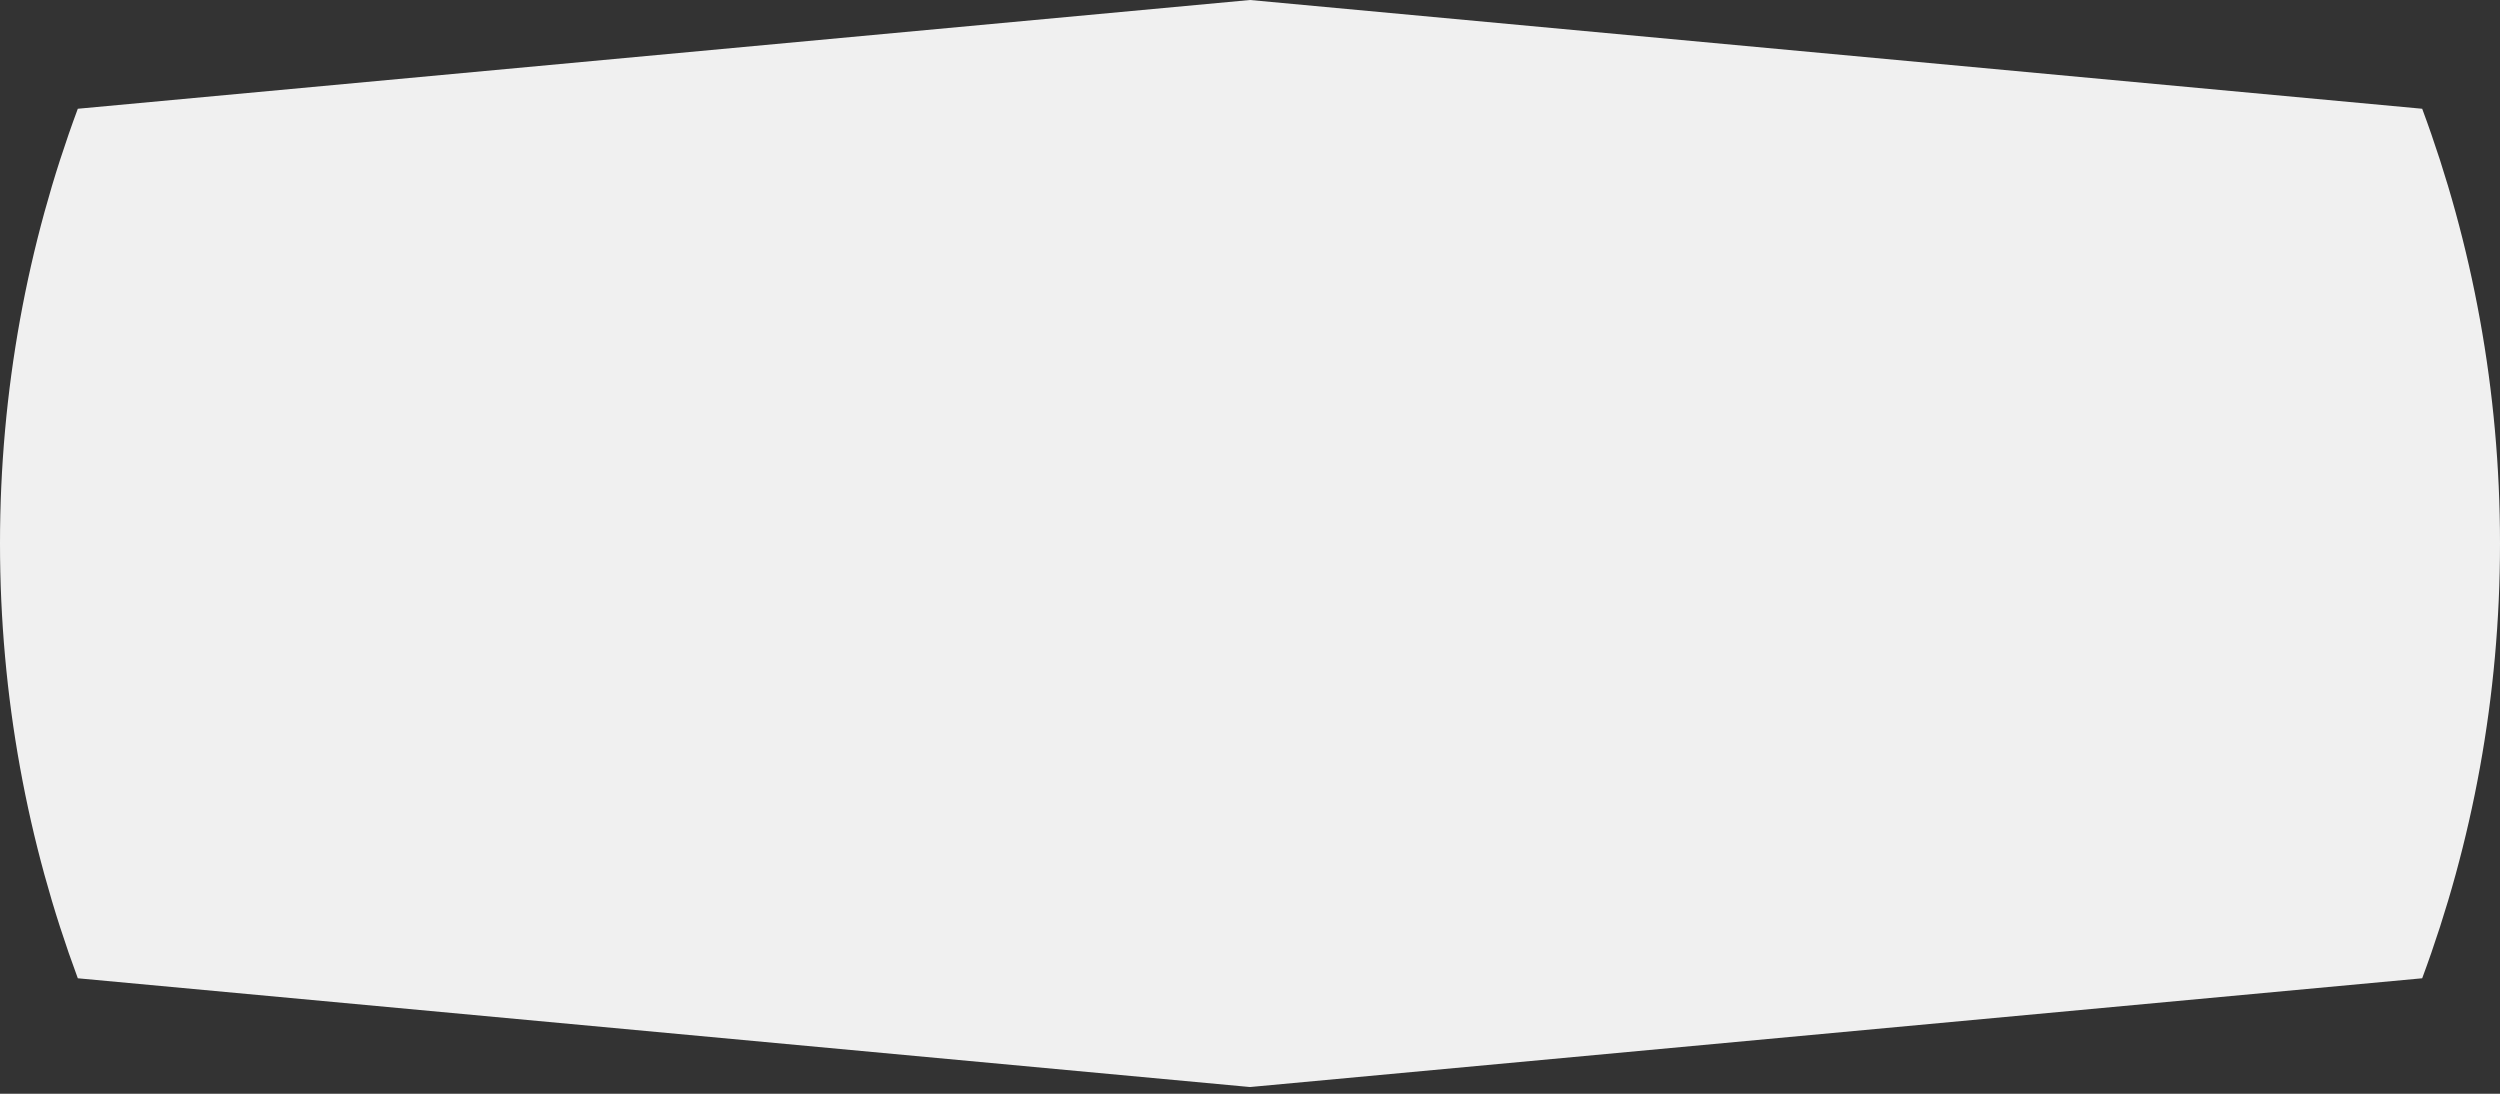 <?xml version="1.0" encoding="utf-8"?>
<svg xmlns="http://www.w3.org/2000/svg" fill="none" height="100%" overflow="visible" preserveAspectRatio="none" style="display: block;" viewBox="0 0 16 7" width="100%">
<rect x="0" y="0" width="16" height="7" fill="#333333" stroke="none"/>
<path d="M15.502 6.261C15.824 5.394 16 4.457 16 3.478C16 2.5 15.824 1.562 15.502 0.696L8 0L0.498 0.696C0.176 1.562 0 2.5 0 3.478C0 4.457 0.176 5.394 0.498 6.261L8 6.957L15.502 6.261Z" fill="#F0F0F0" id="Vector"/>
</svg>